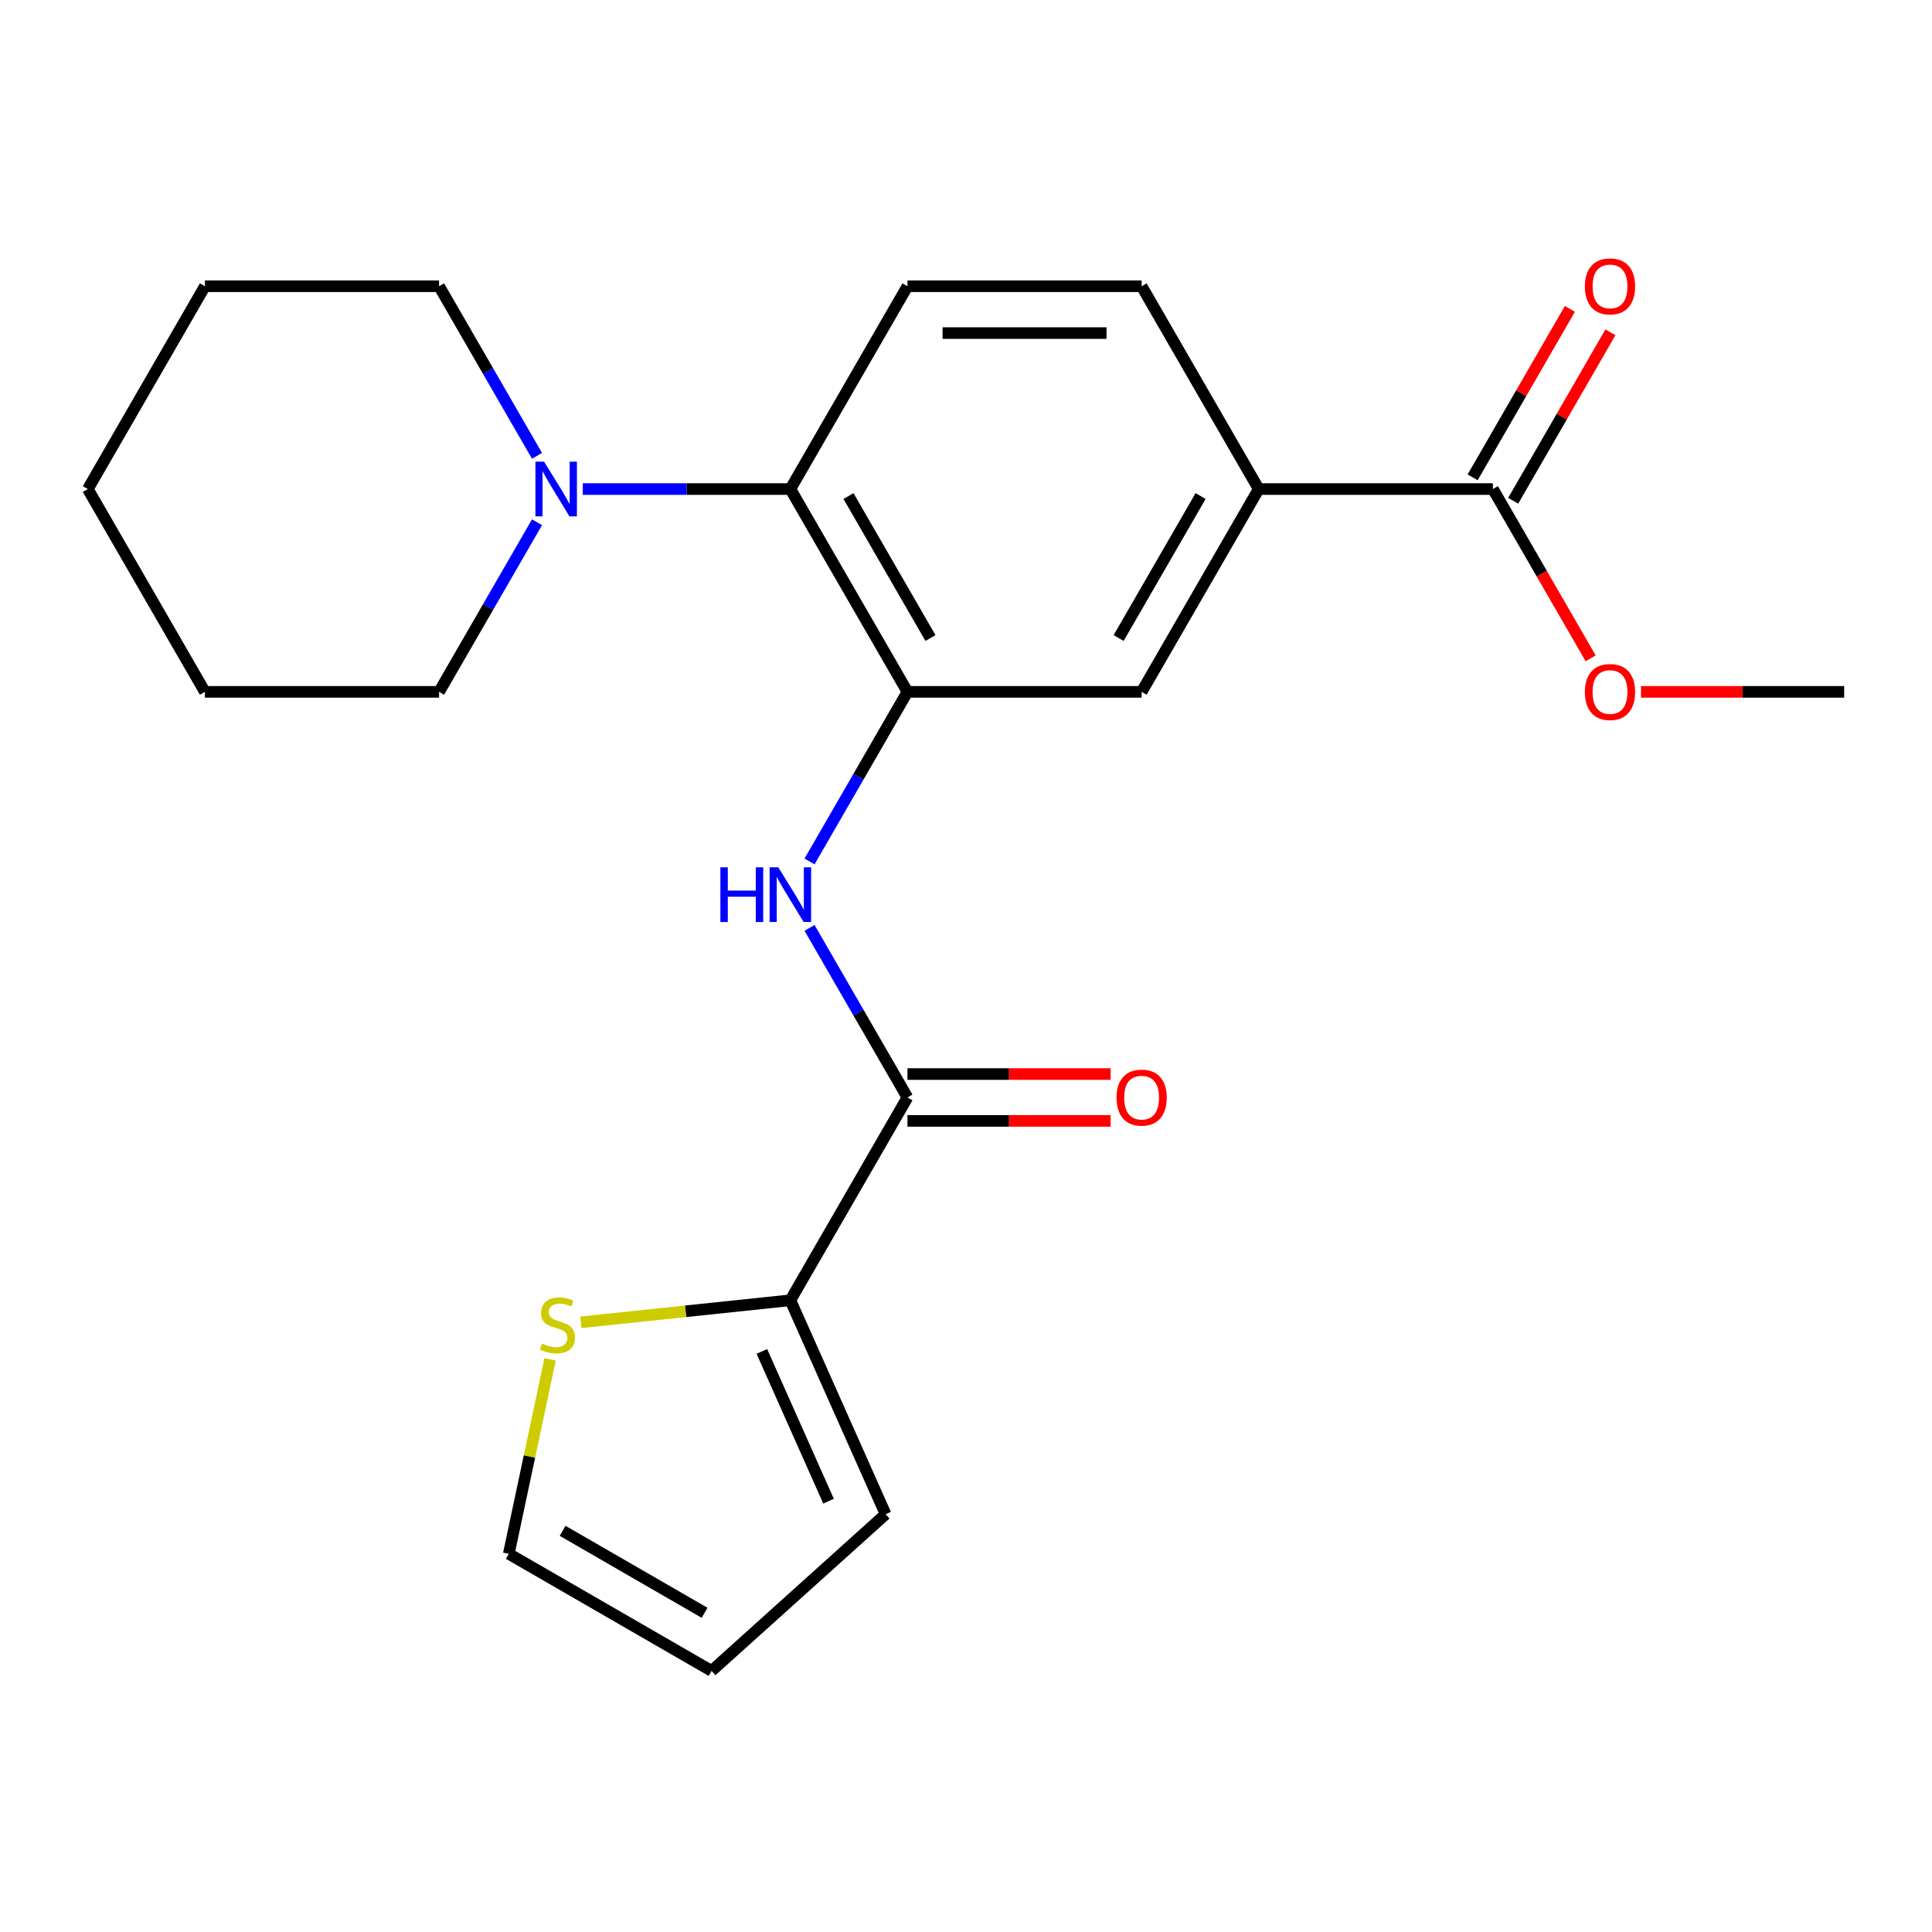 <?xml version='1.0' encoding='iso-8859-1'?>
<svg version='1.1' baseProfile='full'
              xmlns='http://www.w3.org/2000/svg'
                      xmlns:rdkit='http://www.rdkit.org/xml'
                      xmlns:xlink='http://www.w3.org/1999/xlink'
                  xml:space='preserve'
width='1000px' height='1000px' viewBox='0 0 1000 1000'>
<!-- END OF HEADER -->
<rect style='opacity:1.0;fill:#FFFFFF;stroke:none' width='1000' height='1000' x='0' y='0'> </rect>
<path class='bond-1' d='M 469.697,358.103 L 444.356,401.994' style='fill:none;fill-rule:evenodd;stroke:#000000;stroke-width:6px;stroke-linecap:butt;stroke-linejoin:miter;stroke-opacity:1' />
<path class='bond-1' d='M 444.356,401.994 L 419.016,445.885' style='fill:none;fill-rule:evenodd;stroke:#0000FF;stroke-width:6px;stroke-linecap:butt;stroke-linejoin:miter;stroke-opacity:1' />
<path class='bond-2' d='M 469.697,358.103 L 409.091,253.13' style='fill:none;fill-rule:evenodd;stroke:#000000;stroke-width:6px;stroke-linecap:butt;stroke-linejoin:miter;stroke-opacity:1' />
<path class='bond-2' d='M 481.601,330.236 L 439.176,256.755' style='fill:none;fill-rule:evenodd;stroke:#000000;stroke-width:6px;stroke-linecap:butt;stroke-linejoin:miter;stroke-opacity:1' />
<path class='bond-7' d='M 469.697,358.103 L 590.909,358.103' style='fill:none;fill-rule:evenodd;stroke:#000000;stroke-width:6px;stroke-linecap:butt;stroke-linejoin:miter;stroke-opacity:1' />
<path class='bond-0' d='M 469.697,568.048 L 444.356,524.157' style='fill:none;fill-rule:evenodd;stroke:#000000;stroke-width:6px;stroke-linecap:butt;stroke-linejoin:miter;stroke-opacity:1' />
<path class='bond-0' d='M 444.356,524.157 L 419.016,480.266' style='fill:none;fill-rule:evenodd;stroke:#0000FF;stroke-width:6px;stroke-linecap:butt;stroke-linejoin:miter;stroke-opacity:1' />
<path class='bond-3' d='M 469.697,568.048 L 409.091,673.021' style='fill:none;fill-rule:evenodd;stroke:#000000;stroke-width:6px;stroke-linecap:butt;stroke-linejoin:miter;stroke-opacity:1' />
<path class='bond-11' d='M 469.697,580.17 L 522.288,580.17' style='fill:none;fill-rule:evenodd;stroke:#000000;stroke-width:6px;stroke-linecap:butt;stroke-linejoin:miter;stroke-opacity:1' />
<path class='bond-11' d='M 522.288,580.17 L 574.879,580.17' style='fill:none;fill-rule:evenodd;stroke:#FF0000;stroke-width:6px;stroke-linecap:butt;stroke-linejoin:miter;stroke-opacity:1' />
<path class='bond-11' d='M 469.697,555.927 L 522.288,555.927' style='fill:none;fill-rule:evenodd;stroke:#000000;stroke-width:6px;stroke-linecap:butt;stroke-linejoin:miter;stroke-opacity:1' />
<path class='bond-11' d='M 522.288,555.927 L 574.879,555.927' style='fill:none;fill-rule:evenodd;stroke:#FF0000;stroke-width:6px;stroke-linecap:butt;stroke-linejoin:miter;stroke-opacity:1' />
<path class='bond-4' d='M 409.091,253.13 L 355.37,253.13' style='fill:none;fill-rule:evenodd;stroke:#000000;stroke-width:6px;stroke-linecap:butt;stroke-linejoin:miter;stroke-opacity:1' />
<path class='bond-4' d='M 355.37,253.13 L 301.649,253.13' style='fill:none;fill-rule:evenodd;stroke:#0000FF;stroke-width:6px;stroke-linecap:butt;stroke-linejoin:miter;stroke-opacity:1' />
<path class='bond-9' d='M 409.091,253.13 L 469.697,148.157' style='fill:none;fill-rule:evenodd;stroke:#000000;stroke-width:6px;stroke-linecap:butt;stroke-linejoin:miter;stroke-opacity:1' />
<path class='bond-8' d='M 409.091,673.021 L 354.872,678.72' style='fill:none;fill-rule:evenodd;stroke:#000000;stroke-width:6px;stroke-linecap:butt;stroke-linejoin:miter;stroke-opacity:1' />
<path class='bond-8' d='M 354.872,678.72 L 300.653,684.419' style='fill:none;fill-rule:evenodd;stroke:#CCCC00;stroke-width:6px;stroke-linecap:butt;stroke-linejoin:miter;stroke-opacity:1' />
<path class='bond-10' d='M 409.091,673.021 L 458.392,783.754' style='fill:none;fill-rule:evenodd;stroke:#000000;stroke-width:6px;stroke-linecap:butt;stroke-linejoin:miter;stroke-opacity:1' />
<path class='bond-10' d='M 394.34,699.491 L 428.851,777.004' style='fill:none;fill-rule:evenodd;stroke:#000000;stroke-width:6px;stroke-linecap:butt;stroke-linejoin:miter;stroke-opacity:1' />
<path class='bond-17' d='M 277.954,235.94 L 252.613,192.049' style='fill:none;fill-rule:evenodd;stroke:#0000FF;stroke-width:6px;stroke-linecap:butt;stroke-linejoin:miter;stroke-opacity:1' />
<path class='bond-17' d='M 252.613,192.049 L 227.273,148.157' style='fill:none;fill-rule:evenodd;stroke:#000000;stroke-width:6px;stroke-linecap:butt;stroke-linejoin:miter;stroke-opacity:1' />
<path class='bond-18' d='M 277.954,270.32 L 252.613,314.212' style='fill:none;fill-rule:evenodd;stroke:#0000FF;stroke-width:6px;stroke-linecap:butt;stroke-linejoin:miter;stroke-opacity:1' />
<path class='bond-18' d='M 252.613,314.212 L 227.273,358.103' style='fill:none;fill-rule:evenodd;stroke:#000000;stroke-width:6px;stroke-linecap:butt;stroke-linejoin:miter;stroke-opacity:1' />
<path class='bond-5' d='M 772.727,253.13 L 651.515,253.13' style='fill:none;fill-rule:evenodd;stroke:#000000;stroke-width:6px;stroke-linecap:butt;stroke-linejoin:miter;stroke-opacity:1' />
<path class='bond-14' d='M 783.225,259.191 L 808.392,215.6' style='fill:none;fill-rule:evenodd;stroke:#000000;stroke-width:6px;stroke-linecap:butt;stroke-linejoin:miter;stroke-opacity:1' />
<path class='bond-14' d='M 808.392,215.6 L 833.559,172.008' style='fill:none;fill-rule:evenodd;stroke:#FF0000;stroke-width:6px;stroke-linecap:butt;stroke-linejoin:miter;stroke-opacity:1' />
<path class='bond-14' d='M 762.23,247.07 L 787.397,203.478' style='fill:none;fill-rule:evenodd;stroke:#000000;stroke-width:6px;stroke-linecap:butt;stroke-linejoin:miter;stroke-opacity:1' />
<path class='bond-14' d='M 787.397,203.478 L 812.565,159.887' style='fill:none;fill-rule:evenodd;stroke:#FF0000;stroke-width:6px;stroke-linecap:butt;stroke-linejoin:miter;stroke-opacity:1' />
<path class='bond-16' d='M 772.727,253.13 L 798.022,296.941' style='fill:none;fill-rule:evenodd;stroke:#000000;stroke-width:6px;stroke-linecap:butt;stroke-linejoin:miter;stroke-opacity:1' />
<path class='bond-16' d='M 798.022,296.941 L 823.316,340.753' style='fill:none;fill-rule:evenodd;stroke:#FF0000;stroke-width:6px;stroke-linecap:butt;stroke-linejoin:miter;stroke-opacity:1' />
<path class='bond-6' d='M 651.515,253.13 L 590.909,358.103' style='fill:none;fill-rule:evenodd;stroke:#000000;stroke-width:6px;stroke-linecap:butt;stroke-linejoin:miter;stroke-opacity:1' />
<path class='bond-6' d='M 621.43,256.755 L 579.005,330.236' style='fill:none;fill-rule:evenodd;stroke:#000000;stroke-width:6px;stroke-linecap:butt;stroke-linejoin:miter;stroke-opacity:1' />
<path class='bond-12' d='M 651.515,253.13 L 590.909,148.157' style='fill:none;fill-rule:evenodd;stroke:#000000;stroke-width:6px;stroke-linecap:butt;stroke-linejoin:miter;stroke-opacity:1' />
<path class='bond-13' d='M 284.736,703.602 L 274.039,753.928' style='fill:none;fill-rule:evenodd;stroke:#CCCC00;stroke-width:6px;stroke-linecap:butt;stroke-linejoin:miter;stroke-opacity:1' />
<path class='bond-13' d='M 274.039,753.928 L 263.341,804.255' style='fill:none;fill-rule:evenodd;stroke:#000000;stroke-width:6px;stroke-linecap:butt;stroke-linejoin:miter;stroke-opacity:1' />
<path class='bond-23' d='M 469.697,148.157 L 590.909,148.157' style='fill:none;fill-rule:evenodd;stroke:#000000;stroke-width:6px;stroke-linecap:butt;stroke-linejoin:miter;stroke-opacity:1' />
<path class='bond-23' d='M 487.879,172.4 L 572.727,172.4' style='fill:none;fill-rule:evenodd;stroke:#000000;stroke-width:6px;stroke-linecap:butt;stroke-linejoin:miter;stroke-opacity:1' />
<path class='bond-15' d='M 458.392,783.754 L 368.314,864.861' style='fill:none;fill-rule:evenodd;stroke:#000000;stroke-width:6px;stroke-linecap:butt;stroke-linejoin:miter;stroke-opacity:1' />
<path class='bond-25' d='M 263.341,804.255 L 368.314,864.861' style='fill:none;fill-rule:evenodd;stroke:#000000;stroke-width:6px;stroke-linecap:butt;stroke-linejoin:miter;stroke-opacity:1' />
<path class='bond-25' d='M 291.209,792.351 L 364.689,834.775' style='fill:none;fill-rule:evenodd;stroke:#000000;stroke-width:6px;stroke-linecap:butt;stroke-linejoin:miter;stroke-opacity:1' />
<path class='bond-19' d='M 849.364,358.103 L 901.955,358.103' style='fill:none;fill-rule:evenodd;stroke:#FF0000;stroke-width:6px;stroke-linecap:butt;stroke-linejoin:miter;stroke-opacity:1' />
<path class='bond-19' d='M 901.955,358.103 L 954.545,358.103' style='fill:none;fill-rule:evenodd;stroke:#000000;stroke-width:6px;stroke-linecap:butt;stroke-linejoin:miter;stroke-opacity:1' />
<path class='bond-21' d='M 227.273,148.157 L 106.061,148.157' style='fill:none;fill-rule:evenodd;stroke:#000000;stroke-width:6px;stroke-linecap:butt;stroke-linejoin:miter;stroke-opacity:1' />
<path class='bond-20' d='M 227.273,358.103 L 106.061,358.103' style='fill:none;fill-rule:evenodd;stroke:#000000;stroke-width:6px;stroke-linecap:butt;stroke-linejoin:miter;stroke-opacity:1' />
<path class='bond-22' d='M 106.061,358.103 L 45.455,253.13' style='fill:none;fill-rule:evenodd;stroke:#000000;stroke-width:6px;stroke-linecap:butt;stroke-linejoin:miter;stroke-opacity:1' />
<path class='bond-24' d='M 106.061,148.157 L 45.455,253.13' style='fill:none;fill-rule:evenodd;stroke:#000000;stroke-width:6px;stroke-linecap:butt;stroke-linejoin:miter;stroke-opacity:1' />
<path  class='atom-2' d='M 372.871 448.916
L 376.711 448.916
L 376.711 460.956
L 391.191 460.956
L 391.191 448.916
L 395.031 448.916
L 395.031 477.236
L 391.191 477.236
L 391.191 464.156
L 376.711 464.156
L 376.711 477.236
L 372.871 477.236
L 372.871 448.916
' fill='#0000FF'/>
<path  class='atom-2' d='M 402.831 448.916
L 412.111 463.916
Q 413.031 465.396, 414.511 468.076
Q 415.991 470.756, 416.071 470.916
L 416.071 448.916
L 419.831 448.916
L 419.831 477.236
L 415.951 477.236
L 405.991 460.836
Q 404.831 458.916, 403.591 456.716
Q 402.391 454.516, 402.031 453.836
L 402.031 477.236
L 398.351 477.236
L 398.351 448.916
L 402.831 448.916
' fill='#0000FF'/>
<path  class='atom-5' d='M 281.619 238.97
L 290.899 253.97
Q 291.819 255.45, 293.299 258.13
Q 294.779 260.81, 294.859 260.97
L 294.859 238.97
L 298.619 238.97
L 298.619 267.29
L 294.739 267.29
L 284.779 250.89
Q 283.619 248.97, 282.379 246.77
Q 281.179 244.57, 280.819 243.89
L 280.819 267.29
L 277.139 267.29
L 277.139 238.97
L 281.619 238.97
' fill='#0000FF'/>
<path  class='atom-9' d='M 280.543 695.411
Q 280.863 695.531, 282.183 696.091
Q 283.503 696.651, 284.943 697.011
Q 286.423 697.331, 287.863 697.331
Q 290.543 697.331, 292.103 696.051
Q 293.663 694.731, 293.663 692.451
Q 293.663 690.891, 292.863 689.931
Q 292.103 688.971, 290.903 688.451
Q 289.703 687.931, 287.703 687.331
Q 285.183 686.571, 283.663 685.851
Q 282.183 685.131, 281.103 683.611
Q 280.063 682.091, 280.063 679.531
Q 280.063 675.971, 282.463 673.771
Q 284.903 671.571, 289.703 671.571
Q 292.983 671.571, 296.703 673.131
L 295.783 676.211
Q 292.383 674.811, 289.823 674.811
Q 287.063 674.811, 285.543 675.971
Q 284.023 677.091, 284.063 679.051
Q 284.063 680.571, 284.823 681.491
Q 285.623 682.411, 286.743 682.931
Q 287.903 683.451, 289.823 684.051
Q 292.383 684.851, 293.903 685.651
Q 295.423 686.451, 296.503 688.091
Q 297.623 689.691, 297.623 692.451
Q 297.623 696.371, 294.983 698.491
Q 292.383 700.571, 288.023 700.571
Q 285.503 700.571, 283.583 700.011
Q 281.703 699.491, 279.463 698.571
L 280.543 695.411
' fill='#CCCC00'/>
<path  class='atom-12' d='M 577.909 568.128
Q 577.909 561.328, 581.269 557.528
Q 584.629 553.728, 590.909 553.728
Q 597.189 553.728, 600.549 557.528
Q 603.909 561.328, 603.909 568.128
Q 603.909 575.008, 600.509 578.928
Q 597.109 582.808, 590.909 582.808
Q 584.669 582.808, 581.269 578.928
Q 577.909 575.048, 577.909 568.128
M 590.909 579.608
Q 595.229 579.608, 597.549 576.728
Q 599.909 573.808, 599.909 568.128
Q 599.909 562.568, 597.549 559.768
Q 595.229 556.928, 590.909 556.928
Q 586.589 556.928, 584.229 559.728
Q 581.909 562.528, 581.909 568.128
Q 581.909 573.848, 584.229 576.728
Q 586.589 579.608, 590.909 579.608
' fill='#FF0000'/>
<path  class='atom-15' d='M 820.333 148.237
Q 820.333 141.437, 823.693 137.637
Q 827.053 133.837, 833.333 133.837
Q 839.613 133.837, 842.973 137.637
Q 846.333 141.437, 846.333 148.237
Q 846.333 155.117, 842.933 159.037
Q 839.533 162.917, 833.333 162.917
Q 827.093 162.917, 823.693 159.037
Q 820.333 155.157, 820.333 148.237
M 833.333 159.717
Q 837.653 159.717, 839.973 156.837
Q 842.333 153.917, 842.333 148.237
Q 842.333 142.677, 839.973 139.877
Q 837.653 137.037, 833.333 137.037
Q 829.013 137.037, 826.653 139.837
Q 824.333 142.637, 824.333 148.237
Q 824.333 153.957, 826.653 156.837
Q 829.013 159.717, 833.333 159.717
' fill='#FF0000'/>
<path  class='atom-17' d='M 820.333 358.183
Q 820.333 351.383, 823.693 347.583
Q 827.053 343.783, 833.333 343.783
Q 839.613 343.783, 842.973 347.583
Q 846.333 351.383, 846.333 358.183
Q 846.333 365.063, 842.933 368.983
Q 839.533 372.863, 833.333 372.863
Q 827.093 372.863, 823.693 368.983
Q 820.333 365.103, 820.333 358.183
M 833.333 369.663
Q 837.653 369.663, 839.973 366.783
Q 842.333 363.863, 842.333 358.183
Q 842.333 352.623, 839.973 349.823
Q 837.653 346.983, 833.333 346.983
Q 829.013 346.983, 826.653 349.783
Q 824.333 352.583, 824.333 358.183
Q 824.333 363.903, 826.653 366.783
Q 829.013 369.663, 833.333 369.663
' fill='#FF0000'/>
</svg>
